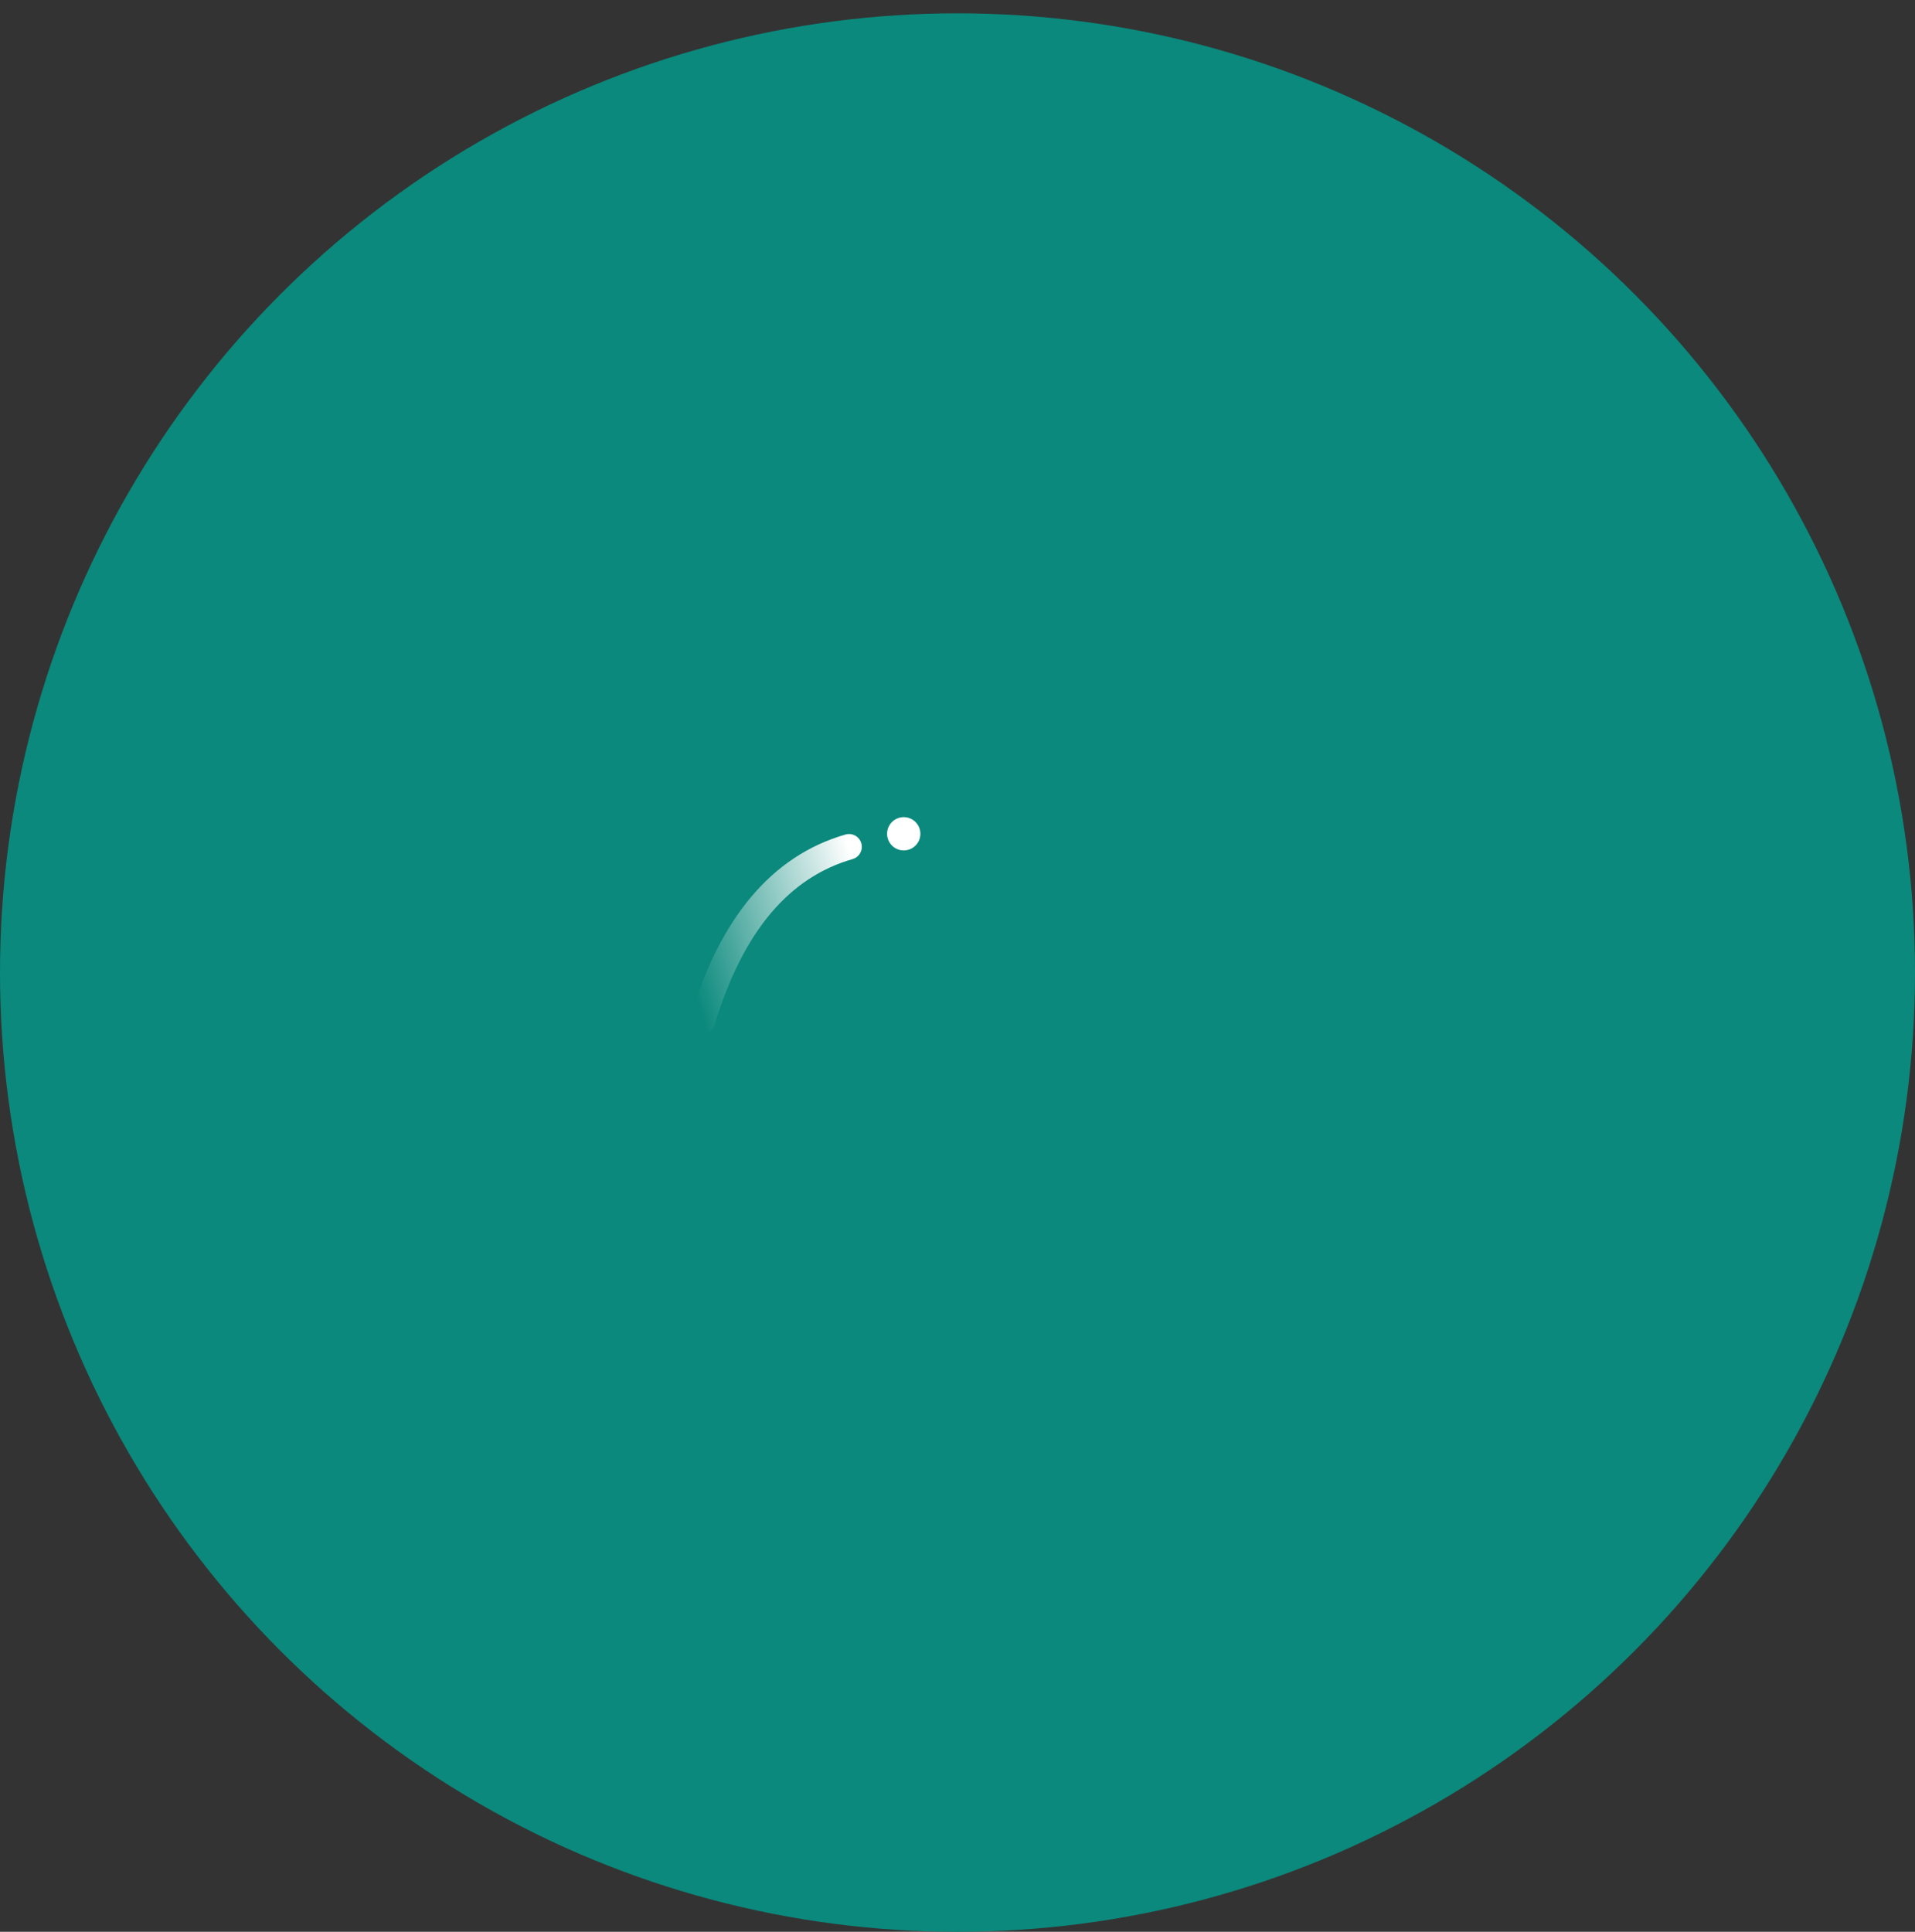 <?xml version="1.0" encoding="UTF-8"?>
<svg width="115px" height="116px" viewBox="0 0 115 116" version="1.1" xmlns="http://www.w3.org/2000/svg" xmlns:xlink="http://www.w3.org/1999/xlink">
    <rect x="0" y="0" width="115" height="116" fill="#333333" stroke="none"/>
    <!-- Generator: Sketch 52.4 (67378) - http://www.bohemiancoding.com/sketch -->
    <title>疾病</title>
    <desc>Created with Sketch.</desc>
    <defs>
        <ellipse id="path-1" cx="57.5" cy="57.6" rx="57.5" ry="57.6"></ellipse>
        <ellipse id="path-3" cx="57.5" cy="57.6" rx="44.722" ry="44.8"></ellipse>
        <linearGradient x1="50%" y1="0%" x2="50%" y2="100%" id="linearGradient-5">
            <stop stop-color="#FFFFFF" stop-opacity="0" offset="0%"></stop>
            <stop stop-color="#FFFFFF" offset="100%"></stop>
        </linearGradient>
    </defs>
    <g id="Page-1" stroke="none" stroke-width="1" fill="none" fill-rule="evenodd">
        <g id="web3" transform="translate(-796, -749)">
            <g id="疾病" transform="translate(796, 749)">
                <g id="分组-6-copy">
                    <g id="分组-3" transform="translate(0, 0.8)">
                        <mask id="mask-2" fill="white">
                            <use xlink:href="#path-1"></use>
                        </mask>
                        <use id="Mask" fill="#0A897C" opacity="0.045" transform="translate(57.5, 57.6) scale(-1, 1) translate(-57.5, -57.6) " xlink:href="#path-1"></use>
                        <mask id="mask-4" fill="white">
                            <use xlink:href="#path-3"></use>
                        </mask>
                        <use id="Mask" fill="#0A897C" opacity="0.105" transform="translate(57.5, 57.6) scale(-1, 1) translate(-57.5, -57.6) " xlink:href="#path-3"></use>
                        <ellipse id="椭圆形-copy-15" fill="#0A897C" opacity="0.603" mask="url(#mask-4)" transform="translate(65.023, 26.186) scale(-1, 1) translate(-65.023, -26.186) " cx="65.023" cy="26.186" rx="3.059" ry="3.065"></ellipse>
                        <ellipse id="椭圆形-copy-16" fill="#0A897C" opacity="0.603" mask="url(#mask-4)" transform="translate(46.504, 81.145) scale(-1, 1) translate(-46.504, -81.145) " cx="46.504" cy="81.145" rx="1.782" ry="1.785"></ellipse>
                        <ellipse id="椭圆形-copy-17" fill="#0A897C" opacity="0.603" mask="url(#mask-4)" transform="translate(93.782, 57.465) scale(-1, 1) translate(-93.782, -57.465) " cx="93.782" cy="57.465" rx="2.421" ry="2.425"></ellipse>
                        <ellipse id="椭圆形-copy-18" fill="#0A897C" opacity="0.603" mask="url(#mask-4)" transform="translate(32.129, 76.345) scale(-1, 1) translate(-32.129, -76.345) " cx="32.129" cy="76.345" rx="1.462" ry="1.465"></ellipse>
                        <ellipse id="椭圆形-copy-19" fill="#0A897C" opacity="0.445" mask="url(#mask-4)" transform="translate(68.847, 82.118) scale(-1, 1) translate(-68.847, -82.118) " cx="68.847" cy="82.118" rx="1" ry="1"></ellipse>
                        <ellipse id="椭圆形-copy-20" fill="#0A897C" opacity="0.445" mask="url(#mask-4)" transform="translate(30.536, 54.909) scale(-1, 1) translate(-30.536, -54.909) " cx="30.536" cy="54.909" rx="1.147" ry="1.149"></ellipse>
                        <ellipse id="椭圆形-copy-22" fill="#0A897C" opacity="0.445" mask="url(#mask-4)" transform="translate(26.064, 35.069) scale(-1, 1) translate(-26.064, -35.069) " cx="26.064" cy="35.069" rx="1.147" ry="1.149"></ellipse>
                        <ellipse id="椭圆形-copy-21" fill="#0A897C" opacity="0.445" mask="url(#mask-4)" transform="translate(76.536, 49.149) scale(-1, 1) translate(-76.536, -49.149) " cx="76.536" cy="49.149" rx="1.147" ry="1.149"></ellipse>
                    </g>
                    <g id="分组-5" transform="translate(57.335, 58.533) rotate(25) translate(-57.335, -58.533) translate(28.335, 29.533)">
                        <g id="分组-4" transform="translate(28.841, 28.977) rotate(16) translate(-28.841, -28.977) translate(5.841, 5.977)">
                            <g id="xijun2" transform="translate(-0, -0)" fill="#0A897C" fill-rule="nonzero">
                                <path d="M11.974,34.551 C11.094,33.219 10.255,31.951 9.369,30.61 C8.077,31.085 6.793,31.446 6.381,33.166 C6.034,34.614 4.105,35.151 2.675,34.542 C1.211,33.918 0.532,32.322 1.17,31.004 C1.822,29.658 3.546,28.915 4.928,29.615 C6.56,30.442 7.821,29.434 8.65,28.696 C9.239,28.171 8.985,26.623 8.791,25.583 C8.646,24.808 5.854,24.932 4.983,25.705 C3.713,26.832 2.12,26.903 0.954,25.883 C-0.233,24.846 -0.323,23.21 0.744,22.101 C1.798,21.007 3.849,20.756 4.739,21.933 C5.868,23.426 7.349,23.182 8.89,23.346 C9.152,22.59 9.383,21.881 9.643,21.182 C10.167,19.776 9.163,18.718 7.563,18.923 C6.786,19.022 5.903,19.155 5.213,18.912 C3.864,18.438 3.25,17.346 3.521,16 C3.787,14.669 4.718,13.866 6.194,13.813 C7.65,13.762 8.863,14.42 9.017,15.763 C9.192,17.283 10.131,17.91 11.389,18.479 C12.695,17.561 13.974,16.662 15.337,15.705 C14.802,14.613 14.361,13.607 12.692,13.625 C11.085,13.643 9.937,12.262 10.056,10.785 C10.175,9.311 11.533,8.238 13.151,8.34 C14.753,8.441 16.095,9.713 15.76,11.181 C15.42,12.67 16.111,13.552 17.256,14.601 C18.906,13.528 20.551,12.458 22.239,11.36 C21.652,10.137 21.084,9.335 19.525,9.316 C17.856,9.296 16.689,7.701 16.979,6.254 C17.284,4.737 18.852,3.723 20.432,4.022 C21.977,4.314 23.015,5.854 22.671,7.346 C22.405,8.499 22.528,8.745 23.942,9.879 C25.099,9.268 26.278,8.691 27.402,8.032 C28.24,7.542 28.05,5.662 27.116,4.927 C26.081,4.113 25.36,3.051 26.066,1.912 C26.563,1.111 27.583,0.388 28.533,0.094 C29.697,-0.266 30.68,0.454 31.289,1.469 C31.92,2.521 31.834,3.634 30.928,4.377 C29.818,5.289 29.753,6.292 29.981,7.449 C31.239,7.899 32.474,8.341 33.783,8.809 C34.6,7.633 35.506,6.579 34.7,4.908 C34.091,3.643 35.253,2.122 36.699,1.806 C38.263,1.464 39.859,2.311 40.248,3.69 C40.626,5.028 39.791,6.728 38.353,6.899 C36.304,7.143 36.289,8.851 35.436,9.949 C35.329,10.086 35.529,10.501 35.681,10.734 C36.179,11.502 36.72,12.246 37.296,13.069 C38.638,12.702 39.893,12.465 40.358,10.785 C40.78,9.259 42.716,8.729 44.205,9.396 C45.565,10.005 46.196,11.553 45.6,12.821 C44.899,14.317 43.362,14.892 41.743,14.265 C39.806,13.514 37.987,14.559 37.811,16.518 C37.779,16.868 37.653,17.215 37.662,17.562 C37.68,18.262 37.527,19.425 37.861,19.573 C38.897,20.032 40.064,20.546 41.277,19.578 C42.683,18.456 44.436,18.771 45.467,20.149 C46.406,21.405 46.08,22.942 44.686,23.835 C43.281,24.735 41.515,24.485 40.674,22.999 C39.894,21.621 38.567,21.801 37.368,21.598 C37.134,21.559 36.631,22.094 36.508,22.443 C36.089,23.618 35.377,24.903 35.605,25.995 C35.726,26.575 37.214,27.616 38.744,26.905 C40.236,26.21 41.904,27.068 42.487,28.557 C43.01,29.892 42.17,31.461 40.669,31.954 C39.197,32.437 37.405,31.746 37.09,30.259 C36.732,28.572 35.445,28.103 34.075,27.468 C33.128,28.687 32.221,29.855 31.257,31.096 C32.194,32.152 32.98,33.14 34.787,32.859 C36.38,32.611 37.722,33.889 37.801,35.348 C37.876,36.721 36.67,38 35.19,38.116 C33.572,38.242 32.211,37.238 31.994,35.759 C31.713,33.836 31.603,33.683 29.771,32.652 C28.554,33.527 27.302,34.384 26.105,35.305 C25.333,35.898 25.986,38.732 27.019,39.214 C28.286,39.804 29.282,40.677 28.93,42.008 C28.705,42.86 27.922,43.96 27.129,44.202 C26.257,44.468 24.922,44.113 24.09,43.6 C23.091,42.984 22.784,41.648 23.535,40.763 C24.692,39.398 24.224,38.164 23.733,36.741 C22.506,36.963 21.249,37.128 20.03,37.429 C18.956,37.694 18.657,40.298 19.591,41.192 C20.444,42.007 20.898,42.887 20.503,44.039 C20.094,45.23 19.166,45.904 17.911,45.992 C16.618,46.083 15.638,45.401 15.11,44.309 C14.564,43.178 14.904,42.175 15.818,41.286 C16.305,40.812 16.942,40.292 17.071,39.707 C17.542,37.577 16.231,36.072 13.904,35.855 C13.001,35.771 11.528,37.519 11.732,38.476 C12.039,39.926 11.395,40.992 10.068,41.572 C8.788,42.13 7.545,41.871 6.616,40.764 C5.275,39.165 6.272,36.58 8.425,36.563 C10.248,36.549 11.09,35.622 11.974,34.551 M19.069,33.102 C21.375,33.077 23.077,31.341 23.028,29.064 C22.98,26.825 21.156,25.065 18.92,25.102 C16.653,25.14 15.007,26.879 15.029,29.212 C15.053,31.573 16.667,33.127 19.069,33.102 M30.208,21.544 C30.209,20.448 29.071,19.56 27.662,19.557 C26.137,19.554 25.207,20.307 25.208,21.543 C25.21,22.728 26.228,23.563 27.666,23.557 C29.036,23.552 30.208,22.624 30.208,21.544 M20.116,19.344 C20.363,19.351 20.609,19.358 20.855,19.365 C21.279,18.795 22.044,18.215 22.023,17.66 C22.006,17.181 21.1,16.373 20.576,16.365 C20.031,16.357 19.07,17.104 19.026,17.579 C18.975,18.135 19.718,18.753 20.116,19.344" id="形状"></path>
                            </g>
                            <ellipse id="椭圆形" fill="#FFFFFF" transform="translate(15.293, 18.599) scale(1, -1) rotate(15) translate(-15.293, -18.599) " cx="15.293" cy="18.599" rx="1" ry="1"></ellipse>
                        </g>
                        <path d="M22.027,25.644 C16.949,28.922 14.41,32.703 14.409,36.985" id="路径-3" stroke="url(#linearGradient-5)" stroke-width="1.536" stroke-linecap="round" stroke-linejoin="round" transform="translate(18.218, 31.314) scale(1, -1) rotate(-49) translate(-18.218, -31.314) "></path>
                    </g>
                </g>
            </g>
        </g>
    </g>
</svg>
